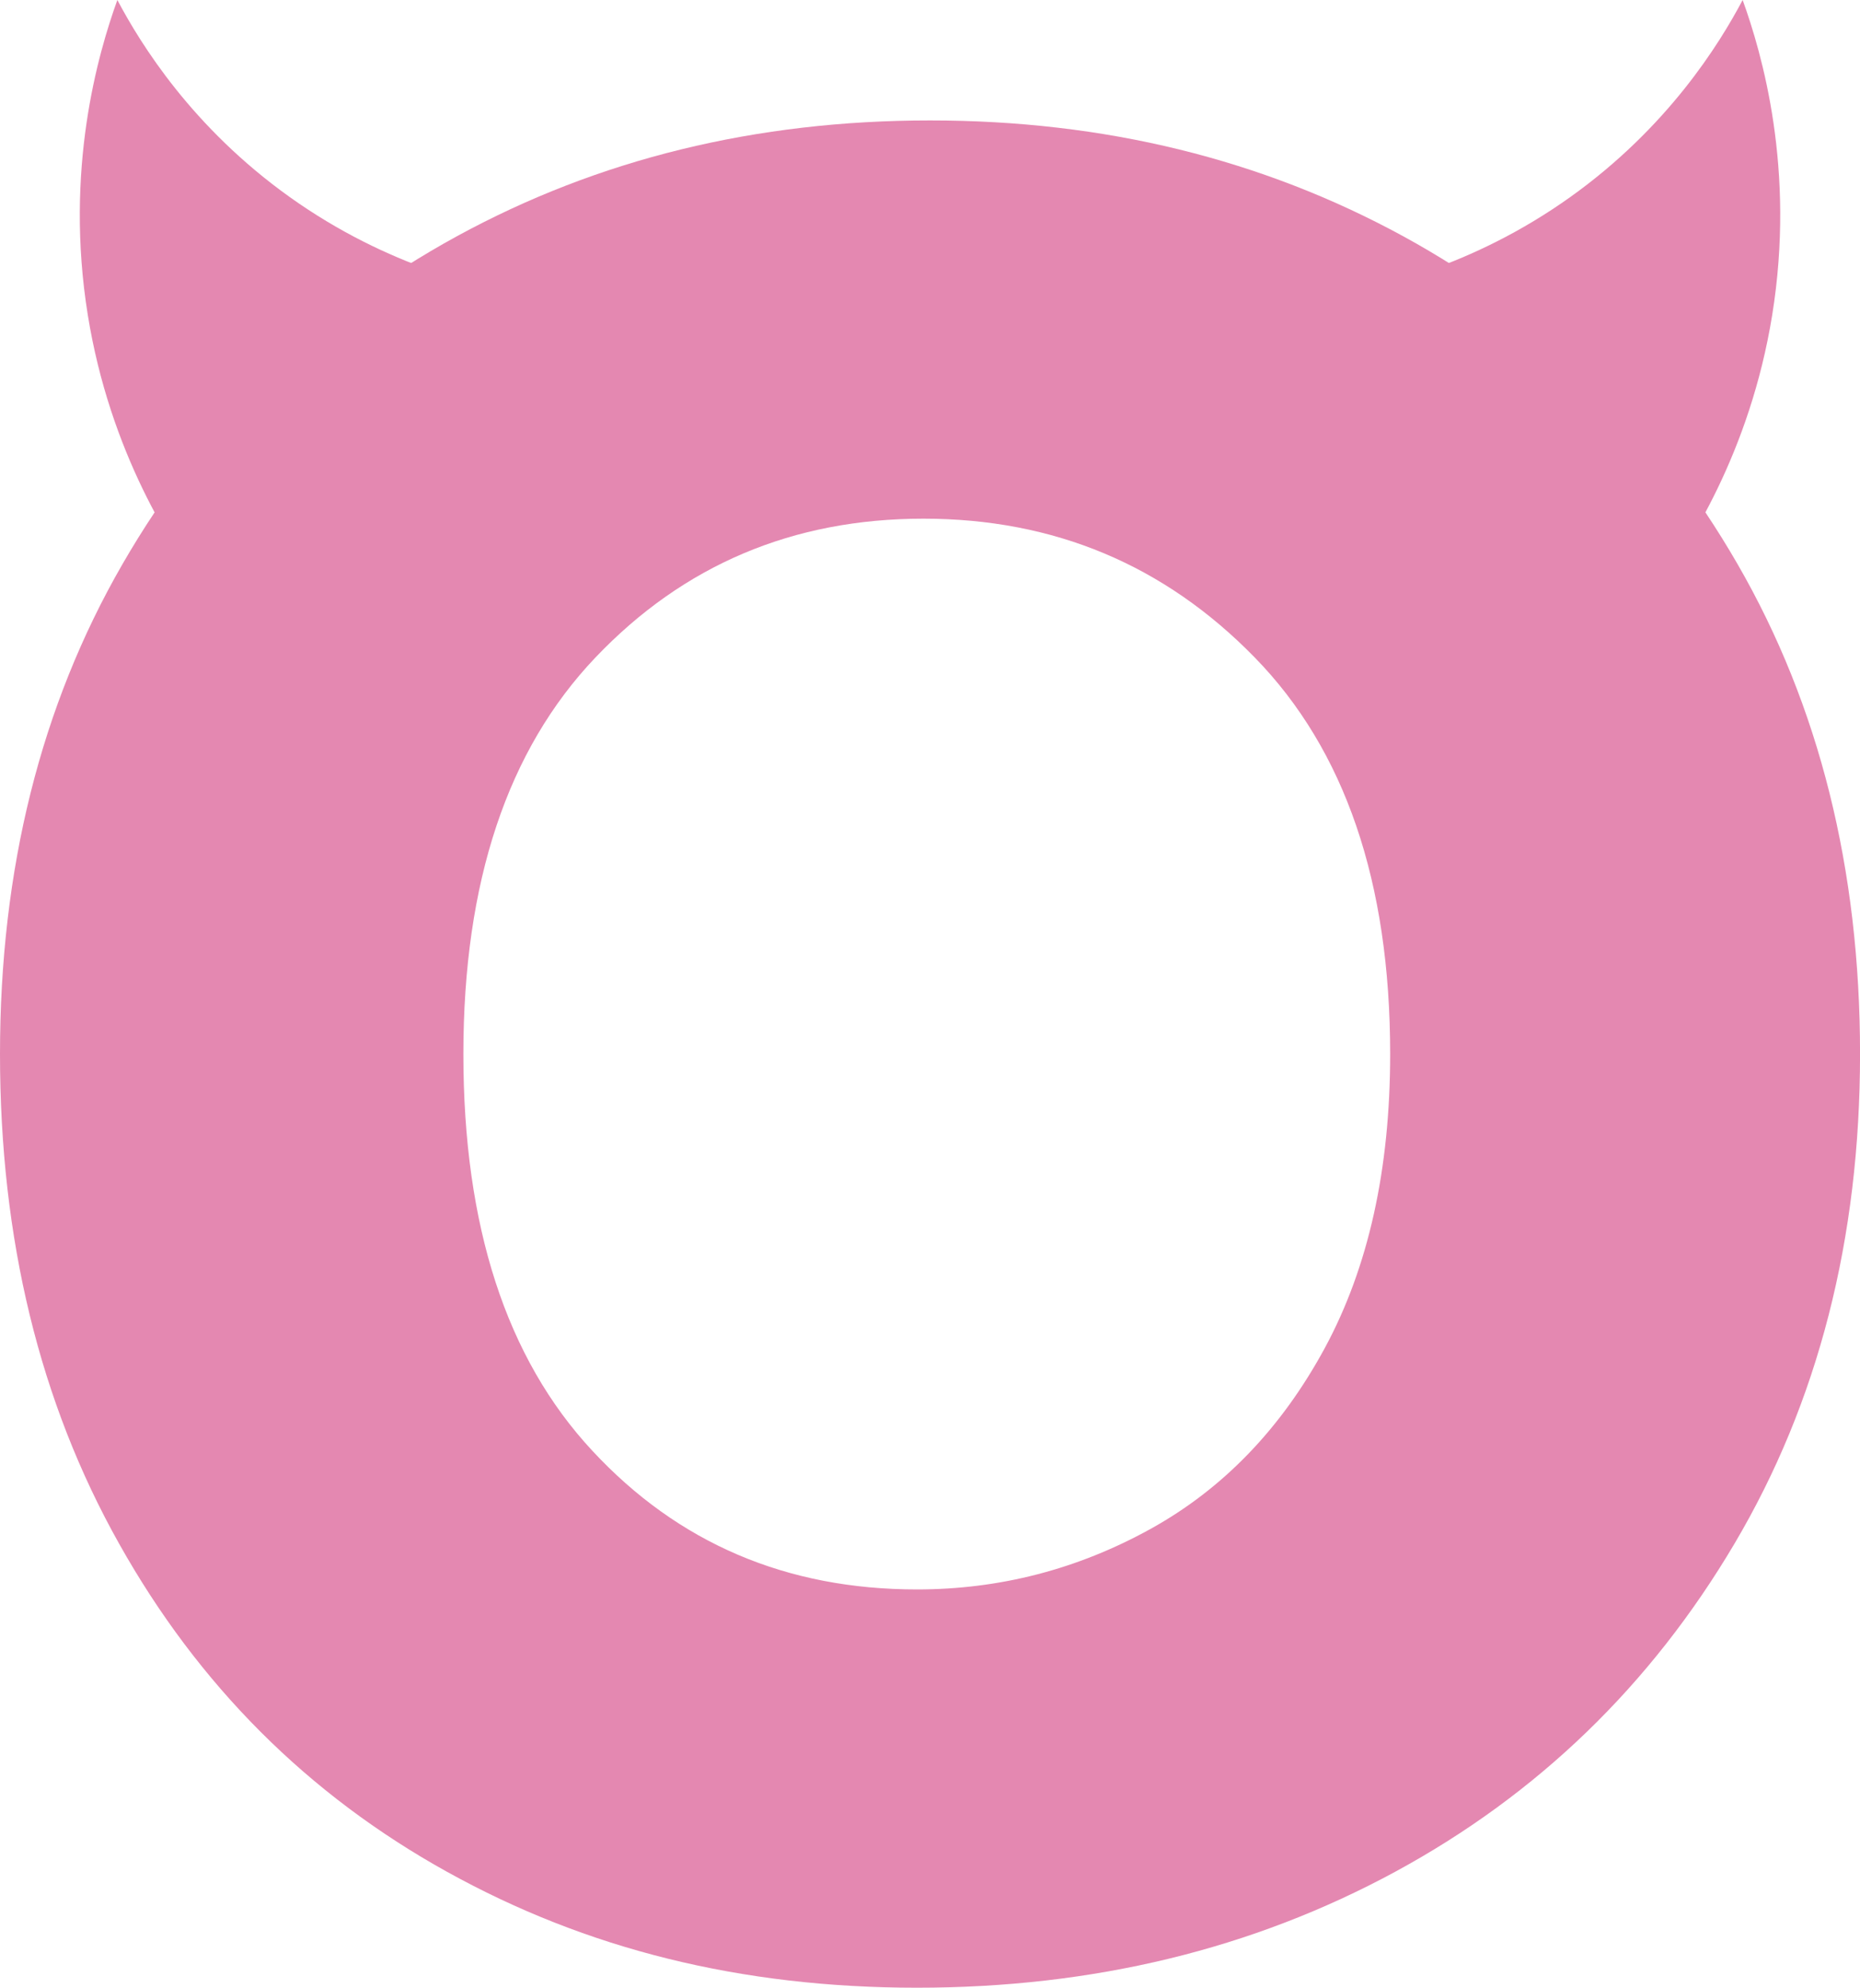 <?xml version="1.0" encoding="UTF-8"?>
<svg id="Livello_2" data-name="Livello 2" xmlns="http://www.w3.org/2000/svg" viewBox="0 0 428.74 458">
  <defs>
    <style>
      .cls-1 {
        fill: #e488b1;
      }
    </style>
  </defs>
  <g id="Livello_4" data-name="Livello 4">
    <g>
      <path class="cls-1" d="M103.05,431.3c-32.09-17.8-57.3-42.99-75.59-75.6C9.14,323.1,0,285.5,0,242.87s9.4-80.23,28.2-112.83c18.8-32.61,44.51-57.8,77.11-75.6,32.58-17.79,68.93-26.69,109.07-26.69s76.46,8.9,109.07,26.69c32.59,17.8,58.3,43,77.1,75.6,18.8,32.59,28.2,70.21,28.2,112.83s-9.66,80.23-28.95,112.83c-19.31,32.62-45.39,57.8-78.23,75.6-32.86,17.8-69.58,26.7-110.2,26.7s-76.23-8.9-108.31-26.7M265.15,352.32c16.8-9.28,30.2-23.2,40.25-41.76,10.02-18.54,15.04-41.11,15.04-67.69,0-39.61-10.42-70.08-31.23-91.39-20.81-21.31-46.26-31.97-76.35-31.97s-55.28,10.66-75.59,31.97c-20.31,21.31-30.46,51.78-30.46,91.39s9.88,70.08,29.71,91.39c19.8,21.32,44.76,31.97,74.84,31.97,19.06,0,36.98-4.63,53.79-13.91"/>
      <path class="cls-1" d="M381.27,136.64c7.82-10.44,22.12-32.42,27.23-64.04C413.92,39.07,406.15,12.34,401.69,0c-5.42,10.24-17.29,29.38-39.7,45.38-22.83,16.29-45.22,21.22-56.72,22.95l76,68.32Z"/>
      <path class="cls-1" d="M47.47,136.64c-7.82-10.44-22.12-32.42-27.23-64.04C14.83,39.07,22.6,12.34,27.05,0c5.42,10.24,17.29,29.38,39.7,45.38,22.83,16.29,45.22,21.22,56.72,22.95l-76,68.32Z"/>
    </g>
  </g>
</svg>
